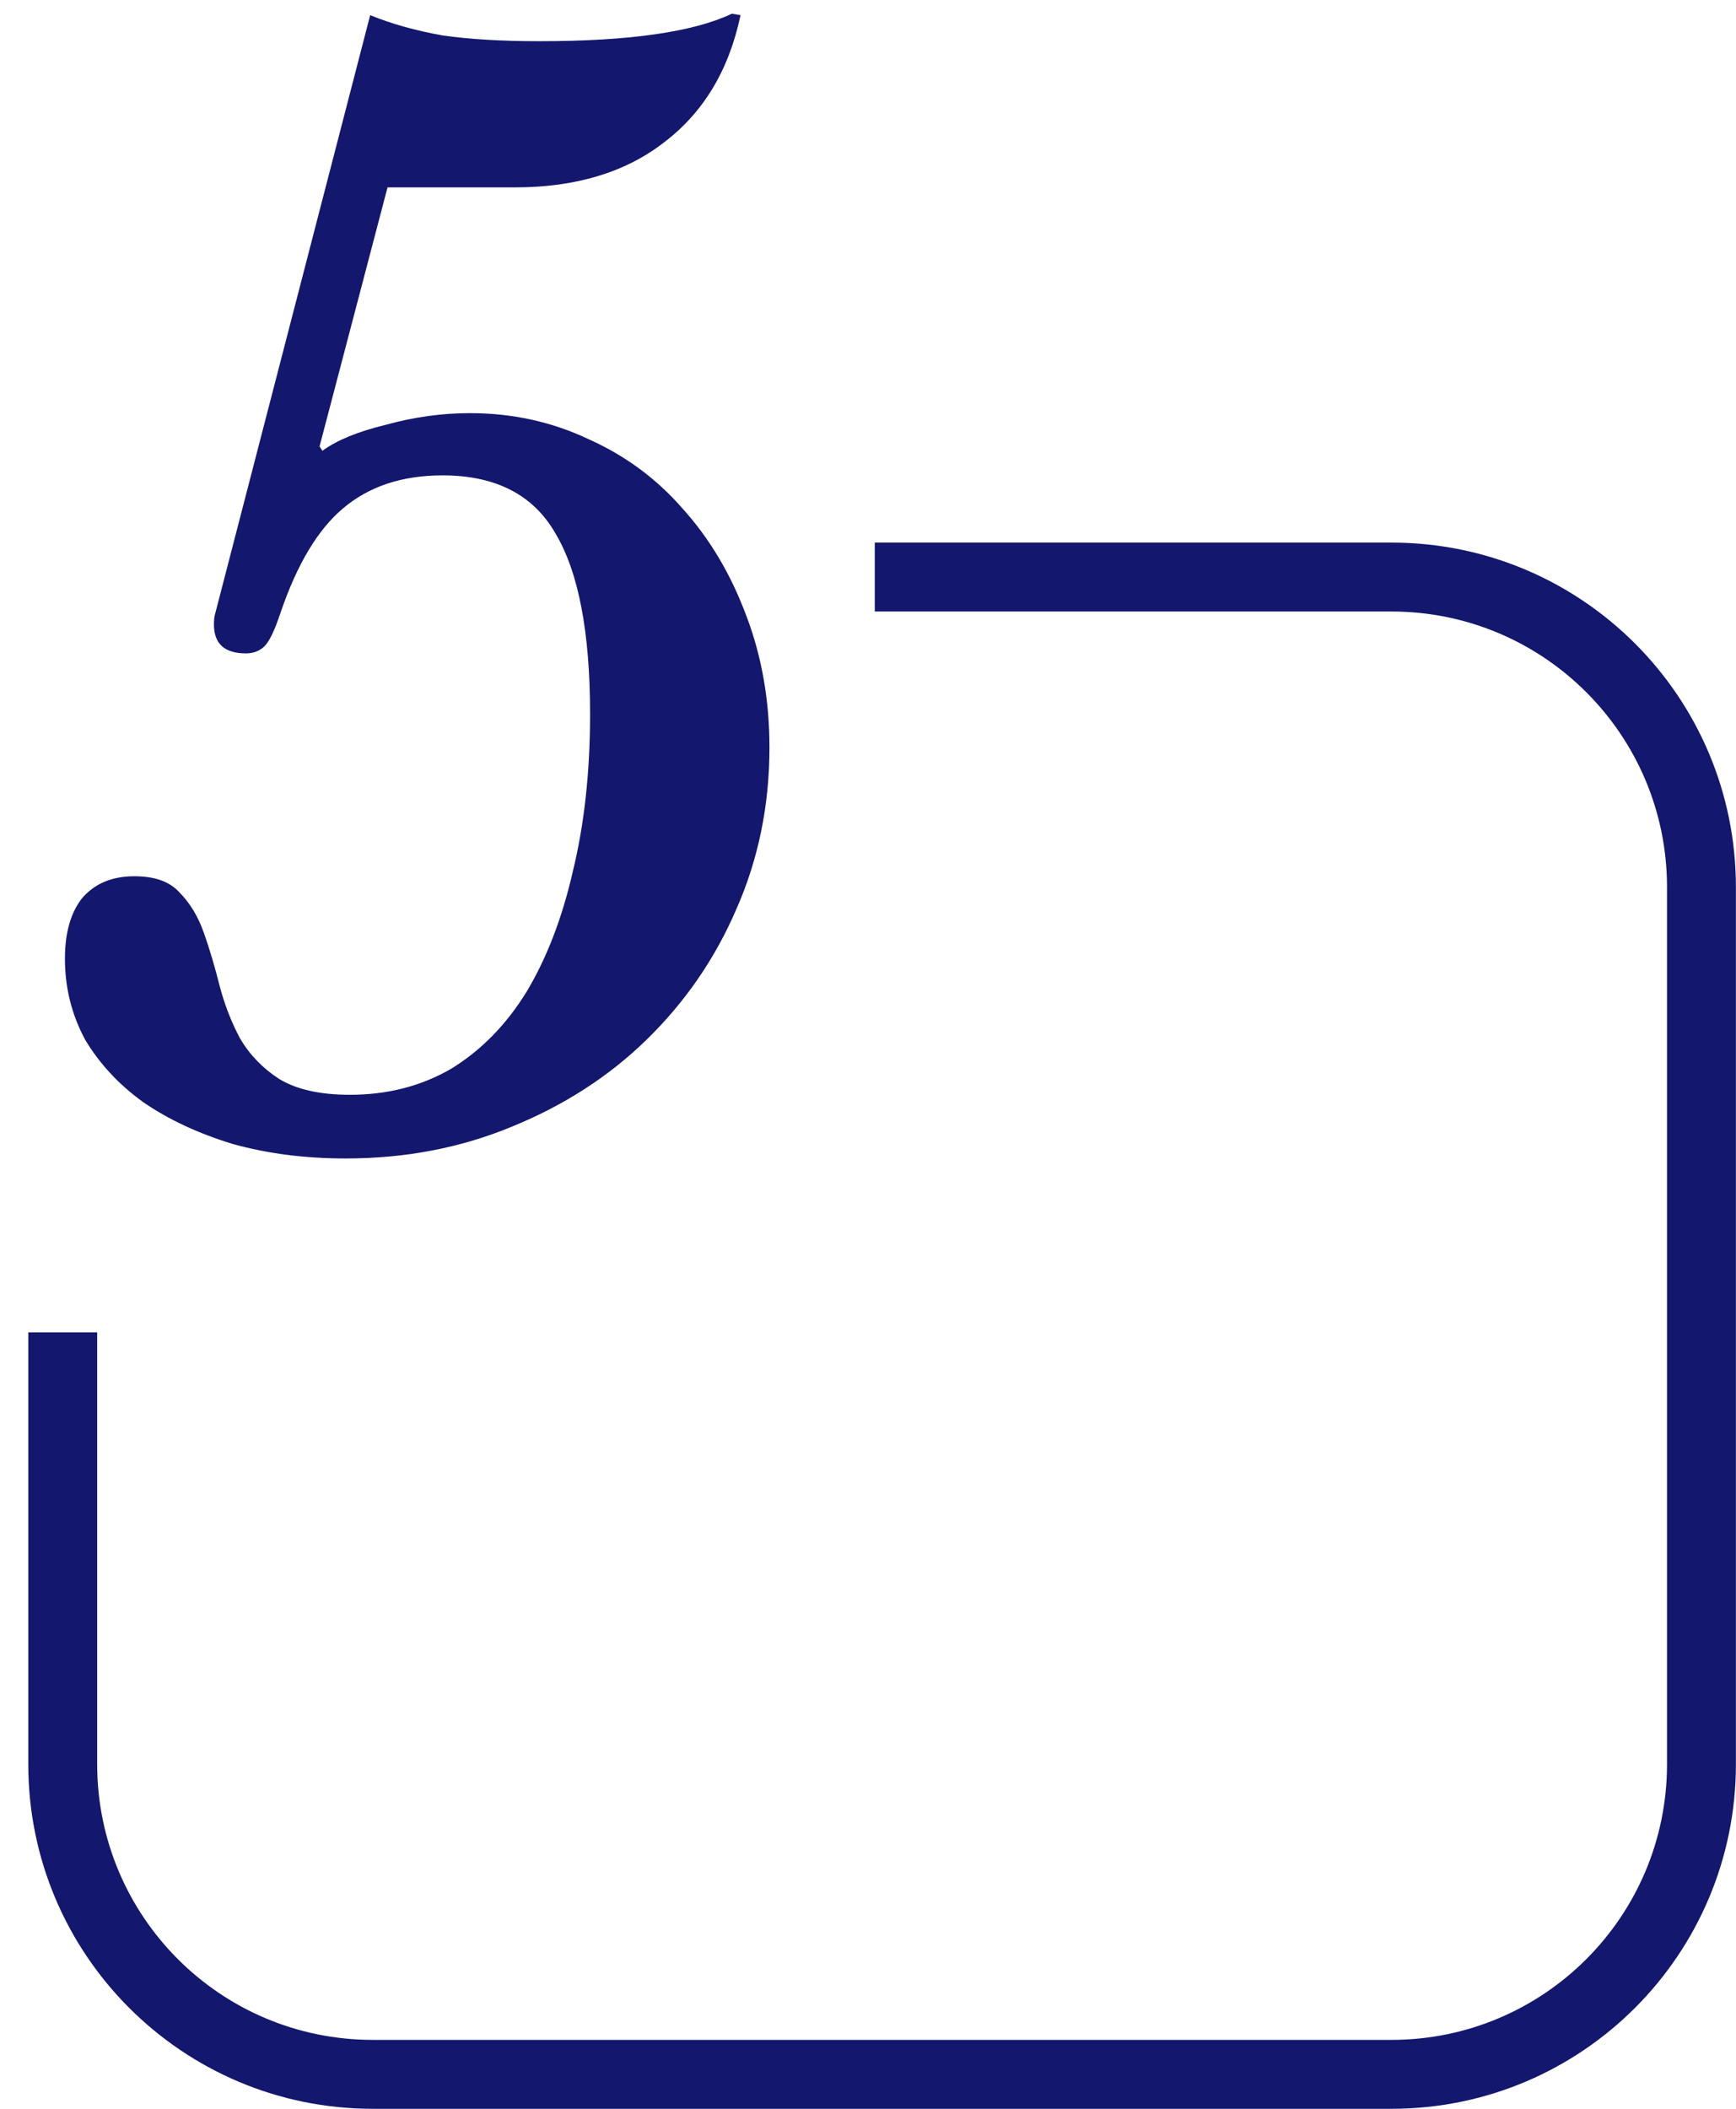 <?xml version="1.0" encoding="UTF-8"?> <svg xmlns="http://www.w3.org/2000/svg" width="126" height="153" viewBox="0 0 126 153" fill="none"> <path fill-rule="evenodd" clip-rule="evenodd" d="M2.053 96.669V128C2.053 141.807 13.246 153 27.053 153H100.993C114.8 153 125.993 141.807 125.993 128V64.367C125.993 50.56 114.8 39.367 100.993 39.367H63.492V44.367H100.993C112.039 44.367 120.993 53.321 120.993 64.367V128C120.993 139.046 112.039 148 100.993 148H27.053C16.007 148 7.053 139.046 7.053 128V96.669H2.053Z" fill="#13176D"></path> <path d="M23.193 32.39L23.403 32.705C24.453 31.935 25.993 31.305 28.023 30.815C30.053 30.255 32.083 29.975 34.113 29.975C37.193 29.975 40.063 30.605 42.723 31.865C45.383 33.055 47.658 34.735 49.548 36.905C51.508 39.075 53.048 41.665 54.168 44.675C55.288 47.615 55.848 50.8 55.848 54.23C55.848 58.43 55.043 62.35 53.433 65.99C51.893 69.56 49.723 72.71 46.923 75.44C44.193 78.1 40.938 80.2 37.158 81.74C33.448 83.28 29.423 84.05 25.083 84.05C22.143 84.05 19.413 83.7 16.893 83C14.373 82.23 12.203 81.215 10.383 79.955C8.633 78.695 7.233 77.19 6.183 75.44C5.203 73.62 4.713 71.66 4.713 69.56C4.713 67.67 5.133 66.2 5.973 65.15C6.883 64.1 8.143 63.575 9.753 63.575C11.223 63.575 12.308 63.96 13.008 64.73C13.778 65.5 14.373 66.48 14.793 67.67C15.213 68.86 15.598 70.155 15.948 71.555C16.298 72.885 16.788 74.145 17.418 75.335C18.118 76.525 19.063 77.505 20.253 78.275C21.513 79.045 23.228 79.43 25.398 79.43C28.128 79.43 30.578 78.8 32.748 77.54C34.918 76.21 36.738 74.355 38.208 71.975C39.678 69.525 40.798 66.62 41.568 63.26C42.408 59.83 42.828 56.015 42.828 51.815C42.828 45.865 41.988 41.49 40.308 38.69C38.698 35.89 35.968 34.49 32.118 34.49C29.178 34.49 26.763 35.295 24.873 36.905C23.053 38.445 21.548 40.965 20.358 44.465C19.938 45.725 19.553 46.53 19.203 46.88C18.853 47.23 18.398 47.405 17.838 47.405C16.298 47.405 15.528 46.705 15.528 45.305C15.528 44.955 15.563 44.675 15.633 44.465L26.868 1.1C28.408 1.73 30.158 2.22 32.118 2.57C34.078 2.85 36.423 2.99 39.153 2.99C45.663 2.99 50.318 2.325 53.118 0.995L53.748 1.1C52.908 5.09 51.053 8.17 48.183 10.34C45.383 12.51 41.778 13.595 37.368 13.595H28.128L23.193 32.39Z" fill="#13176D"></path> </svg> 